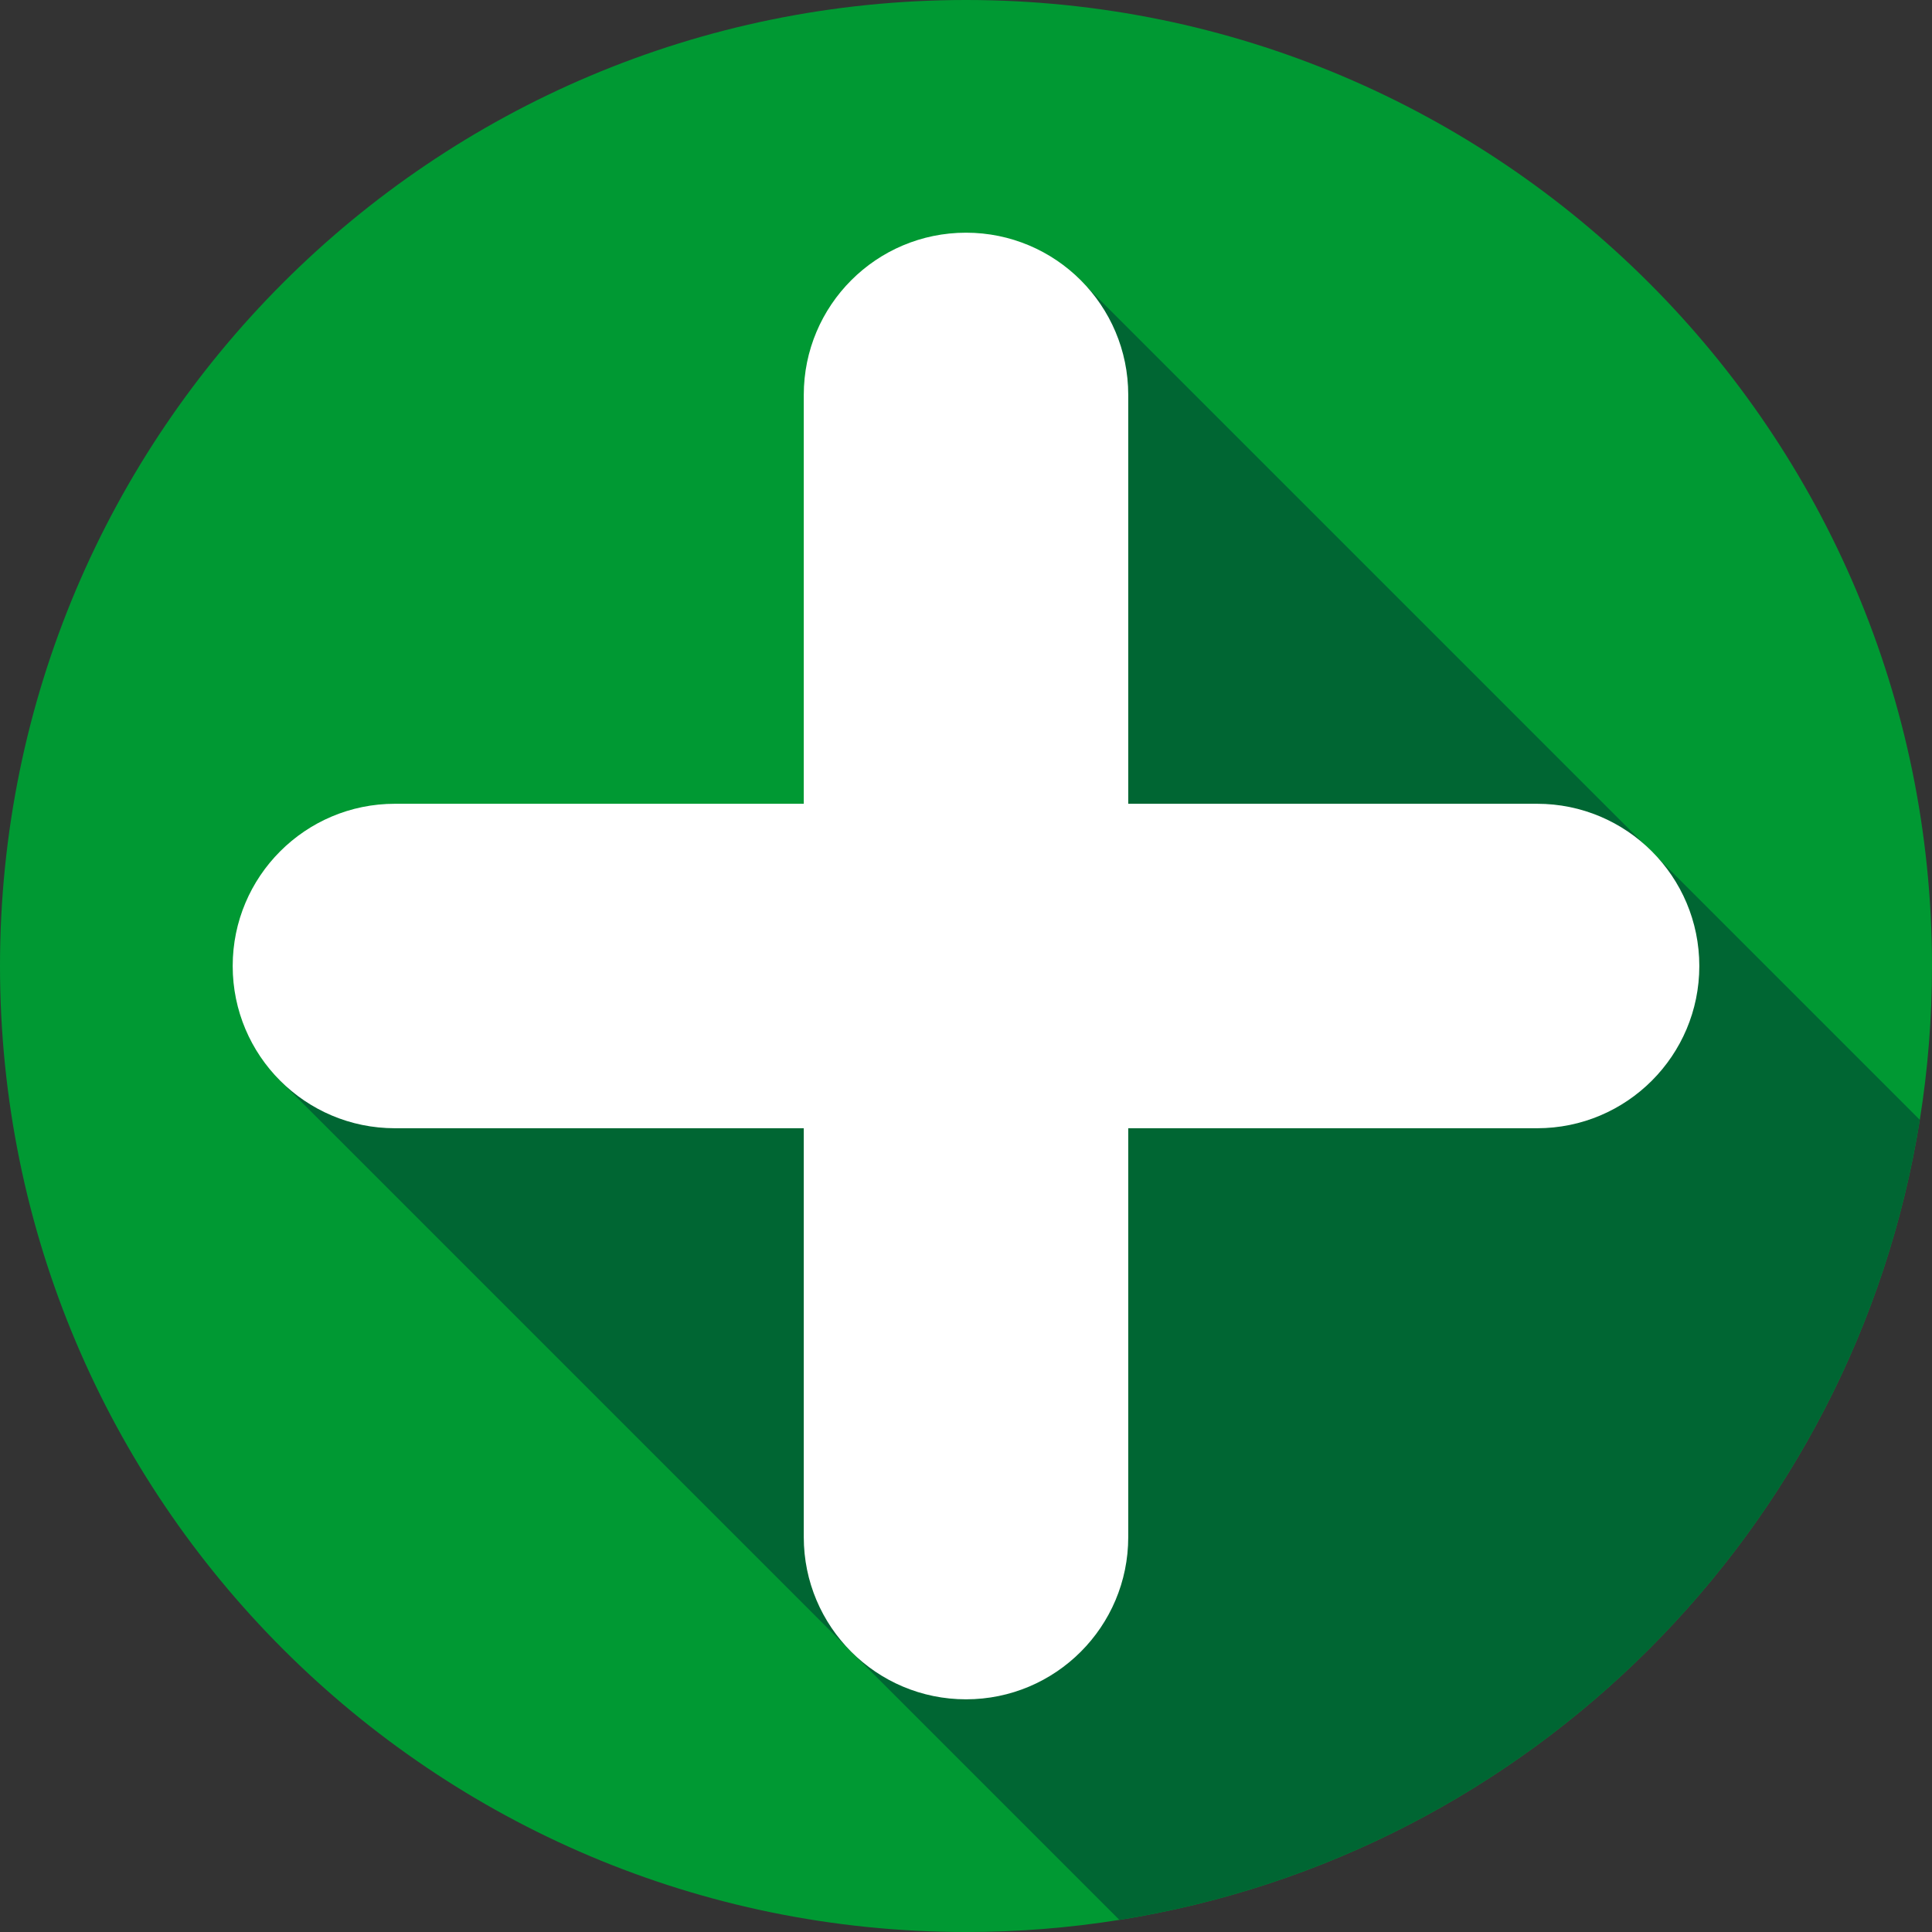 <?xml version="1.0" encoding="utf-8"?>
<!-- Generator: Adobe Illustrator 27.6.1, SVG Export Plug-In . SVG Version: 6.00 Build 0)  -->
<svg version="1.1" id="_x3C_Layer_x3E_" xmlns="http://www.w3.org/2000/svg" xmlns:xlink="http://www.w3.org/1999/xlink" x="0px"
	 y="0px" viewBox="0 0 1961.45 1961.45" style="enable-background:new 0 0 1961.45 1961.45;" xml:space="preserve">
<rect x="0" y="0" width="1961.45" height="1961.45" fill="#333333" stroke="none"/>
<style type="text/css">
	.st0{fill:#009933;}
	.st1{fill:#006633;}
	.st2{fill:#FFFFFF;}
</style>
<g>
	<path class="st0" d="M1961.45,980.73c0,53.17-4.22,105.33-12.38,156.18c-66.68,416.71-395.84,745.77-812.63,812.25
		c-50.72,8.11-102.73,12.3-155.72,12.3C439.08,1961.45,0,1522.38,0,980.73S439.08,0,980.73,0S1961.45,439.08,1961.45,980.73z"/>
	<path class="st1" d="M1949.08,1136.91c-66.68,416.71-395.84,745.77-812.63,812.25l-854.5-854.5l637.97-251.99l180.99-553.93
		L1949.08,1136.91z"/>
	<path class="st2" d="M1560.51,816.02h-415.07V400.95c0-90.97-73.74-164.71-164.71-164.71c-90.97,0-164.71,73.74-164.71,164.71
		v415.07H400.95c-90.97,0-164.71,73.74-164.71,164.71c0,90.97,73.74,164.71,164.71,164.71h415.07v415.07
		c0,90.97,73.74,164.71,164.71,164.71c90.97,0,164.71-73.74,164.71-164.71v-415.07h415.07c90.97,0,164.71-73.74,164.71-164.71
		C1725.21,889.76,1651.47,816.02,1560.51,816.02z"/>
</g>
</svg>
